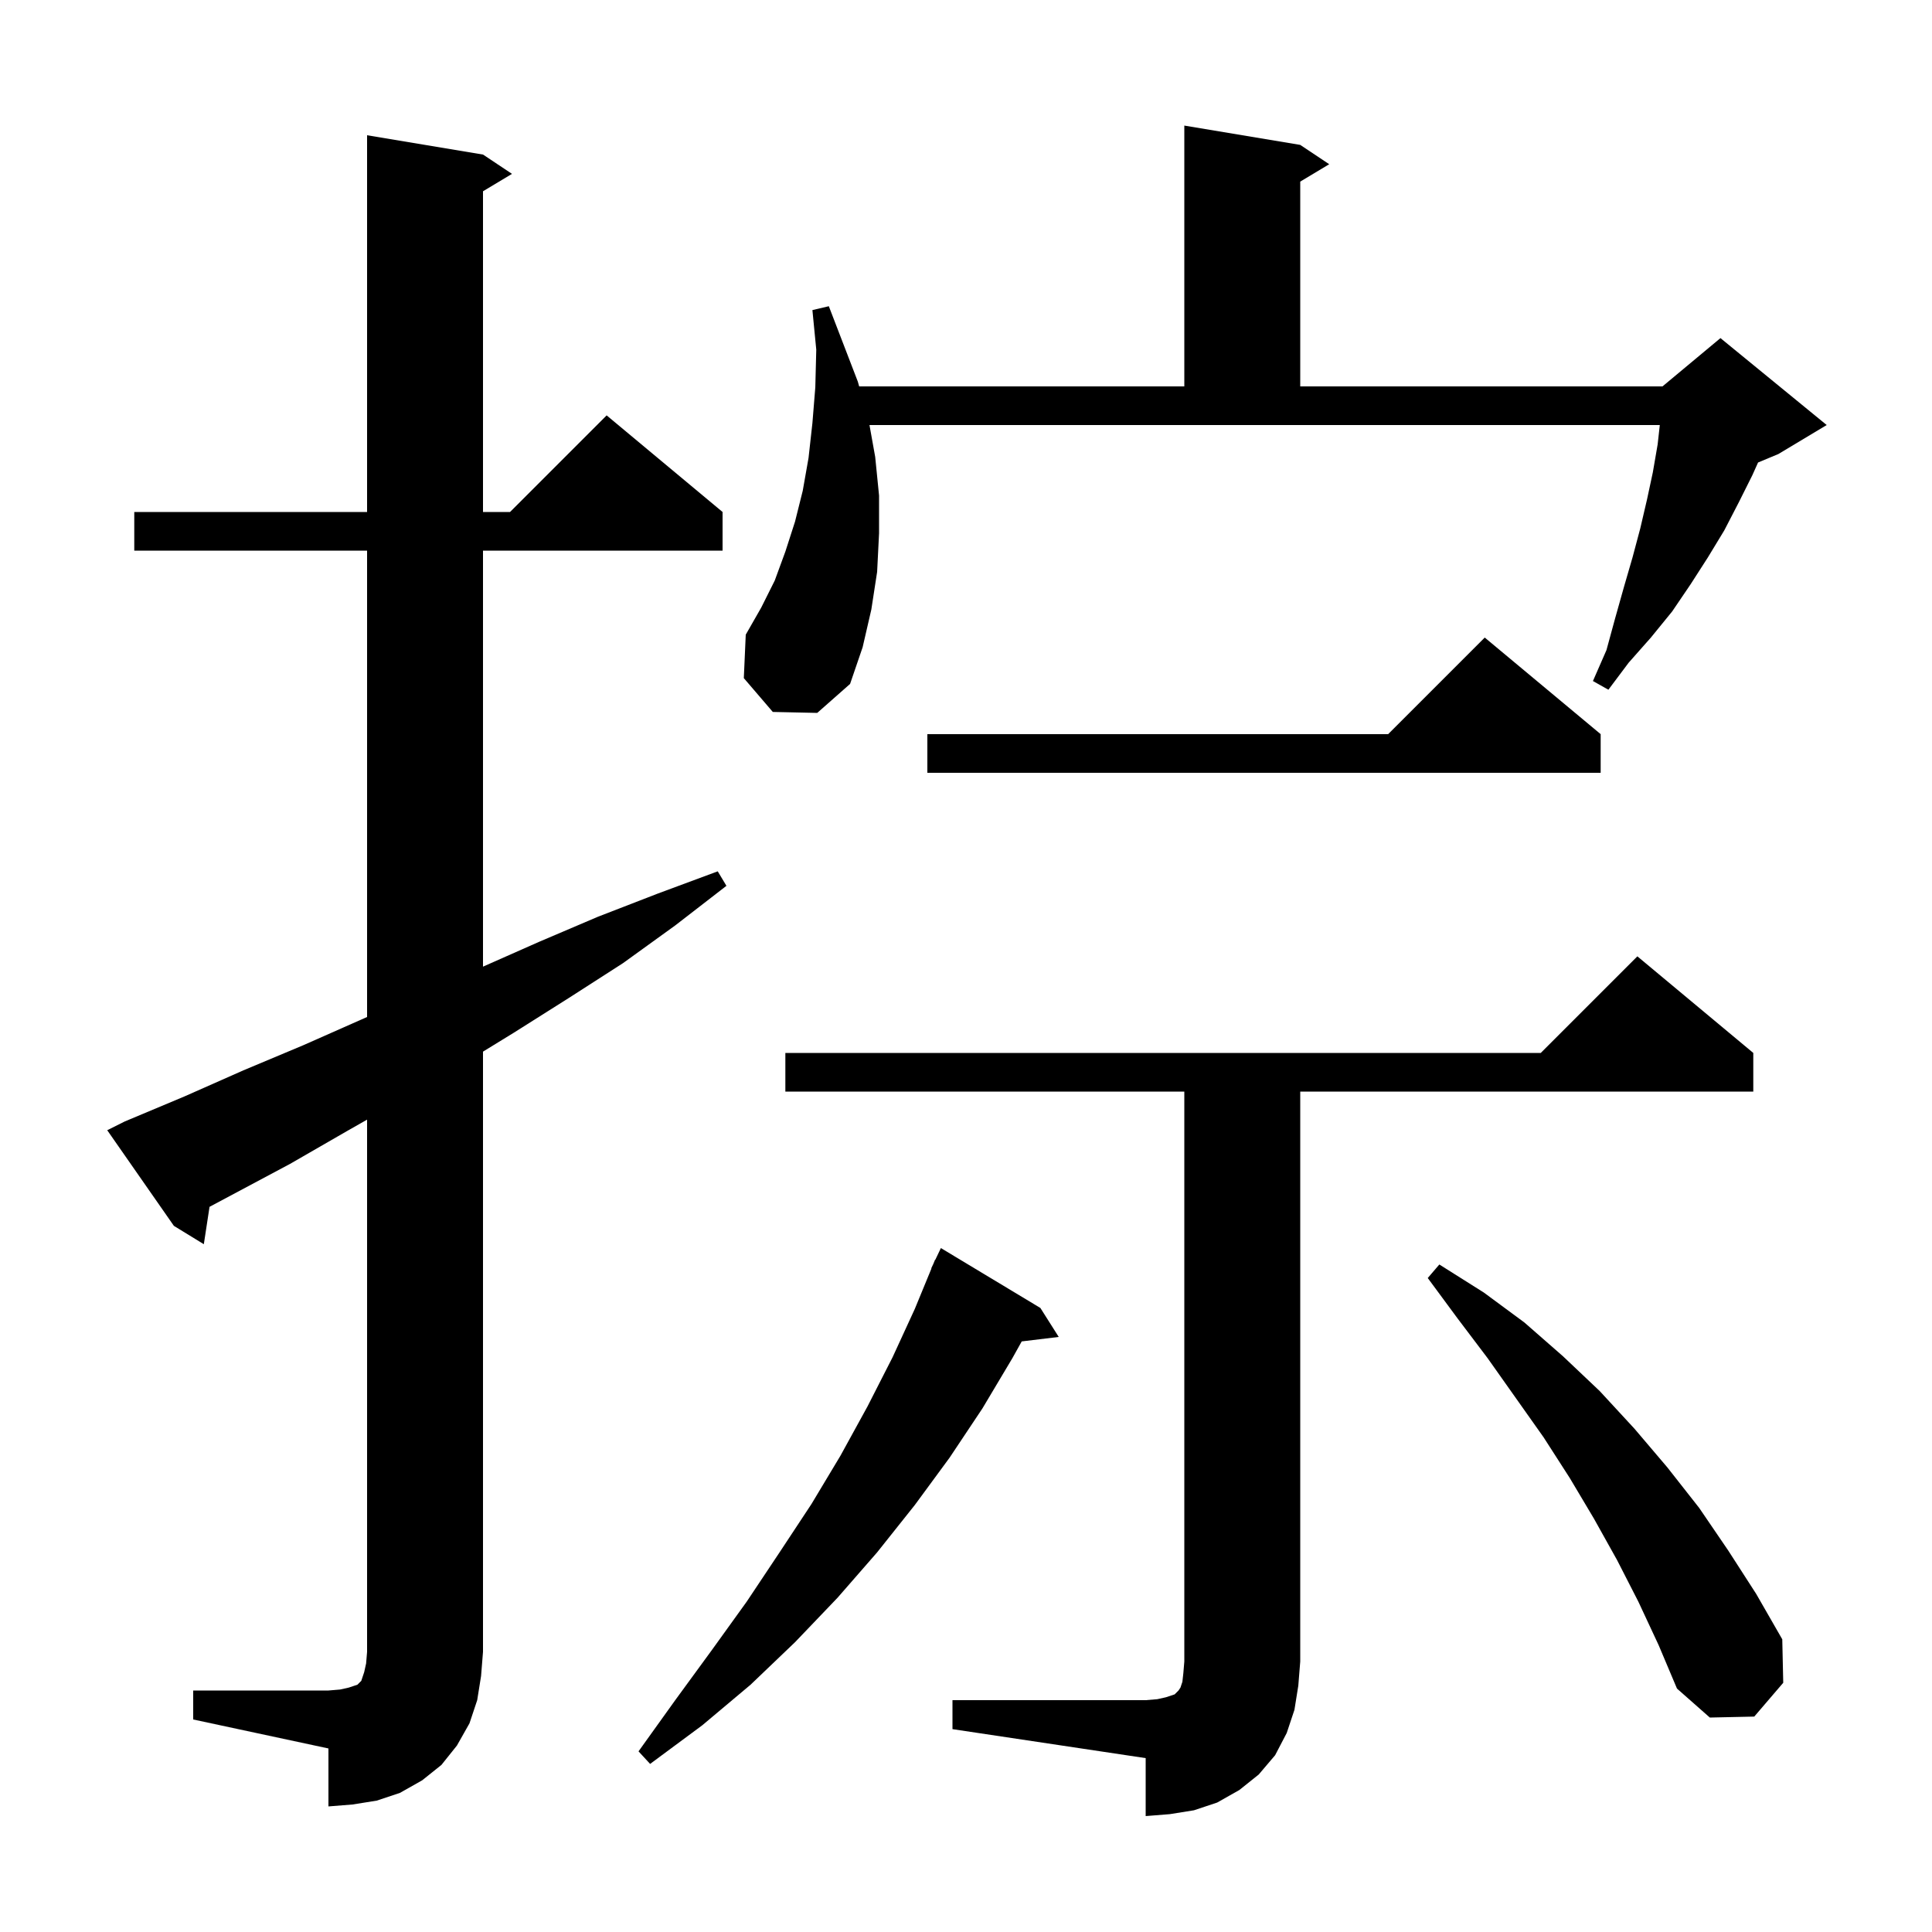 <svg xmlns="http://www.w3.org/2000/svg" xmlns:xlink="http://www.w3.org/1999/xlink" version="1.1" baseProfile="full" viewBox="0 0 200 200" width="200" height="200"><g fill="currentColor"><path d="M 98.6 176.0 L 118.6 176.0 L 119.8 175.9 L 120.7 175.7 L 121.6 175.4 L 122.0 175.0 L 122.2 174.7 L 122.4 174.1 L 122.5 173.2 L 122.6 172.0 L 122.6 113.0 L 81.3 113.0 L 81.3 109.0 L 159.5 109.0 L 169.5 99.0 L 181.5 109.0 L 181.5 113.0 L 134.6 113.0 L 134.6 172.0 L 134.4 174.5 L 134.0 177.0 L 133.2 179.4 L 132.0 181.7 L 130.3 183.7 L 128.3 185.3 L 126.0 186.6 L 123.6 187.4 L 121.1 187.8 L 118.6 188.0 L 118.6 182.0 L 98.6 179.0 Z M 20.0 175.0 L 34.0 175.0 L 35.2 174.9 L 36.1 174.7 L 37.0 174.4 L 37.4 174.0 L 37.7 173.1 L 37.9 172.2 L 38.0 171.0 L 38.0 115.905 L 35.9 117.1 L 30.0 120.5 L 21.691 124.931 L 21.1 128.8 L 18.0 126.9 L 11.1 117.0 L 12.9 116.1 L 19.1 113.5 L 25.2 110.8 L 31.4 108.2 L 38.0 105.279 L 38.0 57.0 L 13.9 57.0 L 13.9 53.0 L 38.0 53.0 L 38.0 14.0 L 50.0 16.0 L 53.0 18.0 L 50.0 19.8 L 50.0 53.0 L 52.8 53.0 L 62.8 43.0 L 74.8 53.0 L 74.8 57.0 L 50.0 57.0 L 50.0 100.067 L 55.8 97.5 L 61.9 94.9 L 68.1 92.5 L 74.3 90.2 L 75.2 91.7 L 69.9 95.8 L 64.5 99.7 L 58.9 103.3 L 53.2 106.9 L 50.0 108.865 L 50.0 171.0 L 49.8 173.5 L 49.4 176.0 L 48.6 178.4 L 47.3 180.7 L 45.7 182.7 L 43.7 184.3 L 41.4 185.6 L 39.0 186.4 L 36.5 186.8 L 34.0 187.0 L 34.0 181.0 L 20.0 178.0 Z M 107.7 135.4 L 109.6 138.4 L 105.769 138.862 L 104.8 140.6 L 101.7 145.8 L 98.3 150.9 L 94.7 155.8 L 90.8 160.7 L 86.7 165.4 L 82.3 170.0 L 77.7 174.4 L 72.7 178.6 L 67.3 182.6 L 66.1 181.3 L 69.9 176.0 L 73.7 170.8 L 77.3 165.8 L 80.7 160.7 L 84.0 155.7 L 87.0 150.7 L 89.8 145.6 L 92.4 140.5 L 94.7 135.5 L 96.426 131.309 L 96.4 131.3 L 96.617 130.843 L 96.8 130.4 L 96.823 130.411 L 97.4 129.2 Z M 169.6 165.8 L 167.4 161.5 L 165.0 157.2 L 162.5 153.0 L 159.8 148.8 L 154.0 140.6 L 150.9 136.5 L 147.8 132.3 L 149.0 130.9 L 153.6 133.8 L 157.8 136.9 L 161.8 140.4 L 165.6 144.0 L 169.2 147.9 L 172.6 151.9 L 175.9 156.1 L 178.9 160.5 L 181.8 165.0 L 184.5 169.7 L 184.6 174.2 L 181.6 177.7 L 177.0 177.8 L 173.6 174.8 L 171.7 170.3 Z M 165.7 76.0 L 165.7 80.0 L 96.0 80.0 L 96.0 76.0 L 143.7 76.0 L 153.7 66.0 Z M 80.0 73.7 L 77.0 70.2 L 77.2 65.7 L 78.8 62.9 L 80.2 60.1 L 81.3 57.1 L 82.3 54.0 L 83.1 50.8 L 83.7 47.4 L 84.1 43.8 L 84.4 40.1 L 84.5 36.2 L 84.1 32.1 L 85.8 31.7 L 88.8 39.5 L 88.941 40.0 L 122.6 40.0 L 122.6 13.0 L 134.6 15.0 L 137.6 17.0 L 134.6 18.8 L 134.6 40.0 L 172.1 40.0 L 178.1 35.0 L 189.1 44.0 L 184.1 47.0 L 181.993 47.878 L 181.4 49.2 L 180.0 52.0 L 178.5 54.9 L 176.8 57.7 L 175.0 60.5 L 173.1 63.3 L 170.9 66.0 L 168.6 68.6 L 166.5 71.4 L 164.9 70.5 L 166.3 67.3 L 167.2 64.0 L 168.1 60.8 L 169.0 57.7 L 169.8 54.7 L 170.5 51.7 L 171.1 48.9 L 171.6 46.0 L 171.822 44.0 L 90.008 44.0 L 90.6 47.3 L 91.0 51.3 L 91.0 55.2 L 90.8 59.2 L 90.2 63.1 L 89.3 67.0 L 88.0 70.8 L 84.6 73.8 Z "/></g></svg>
